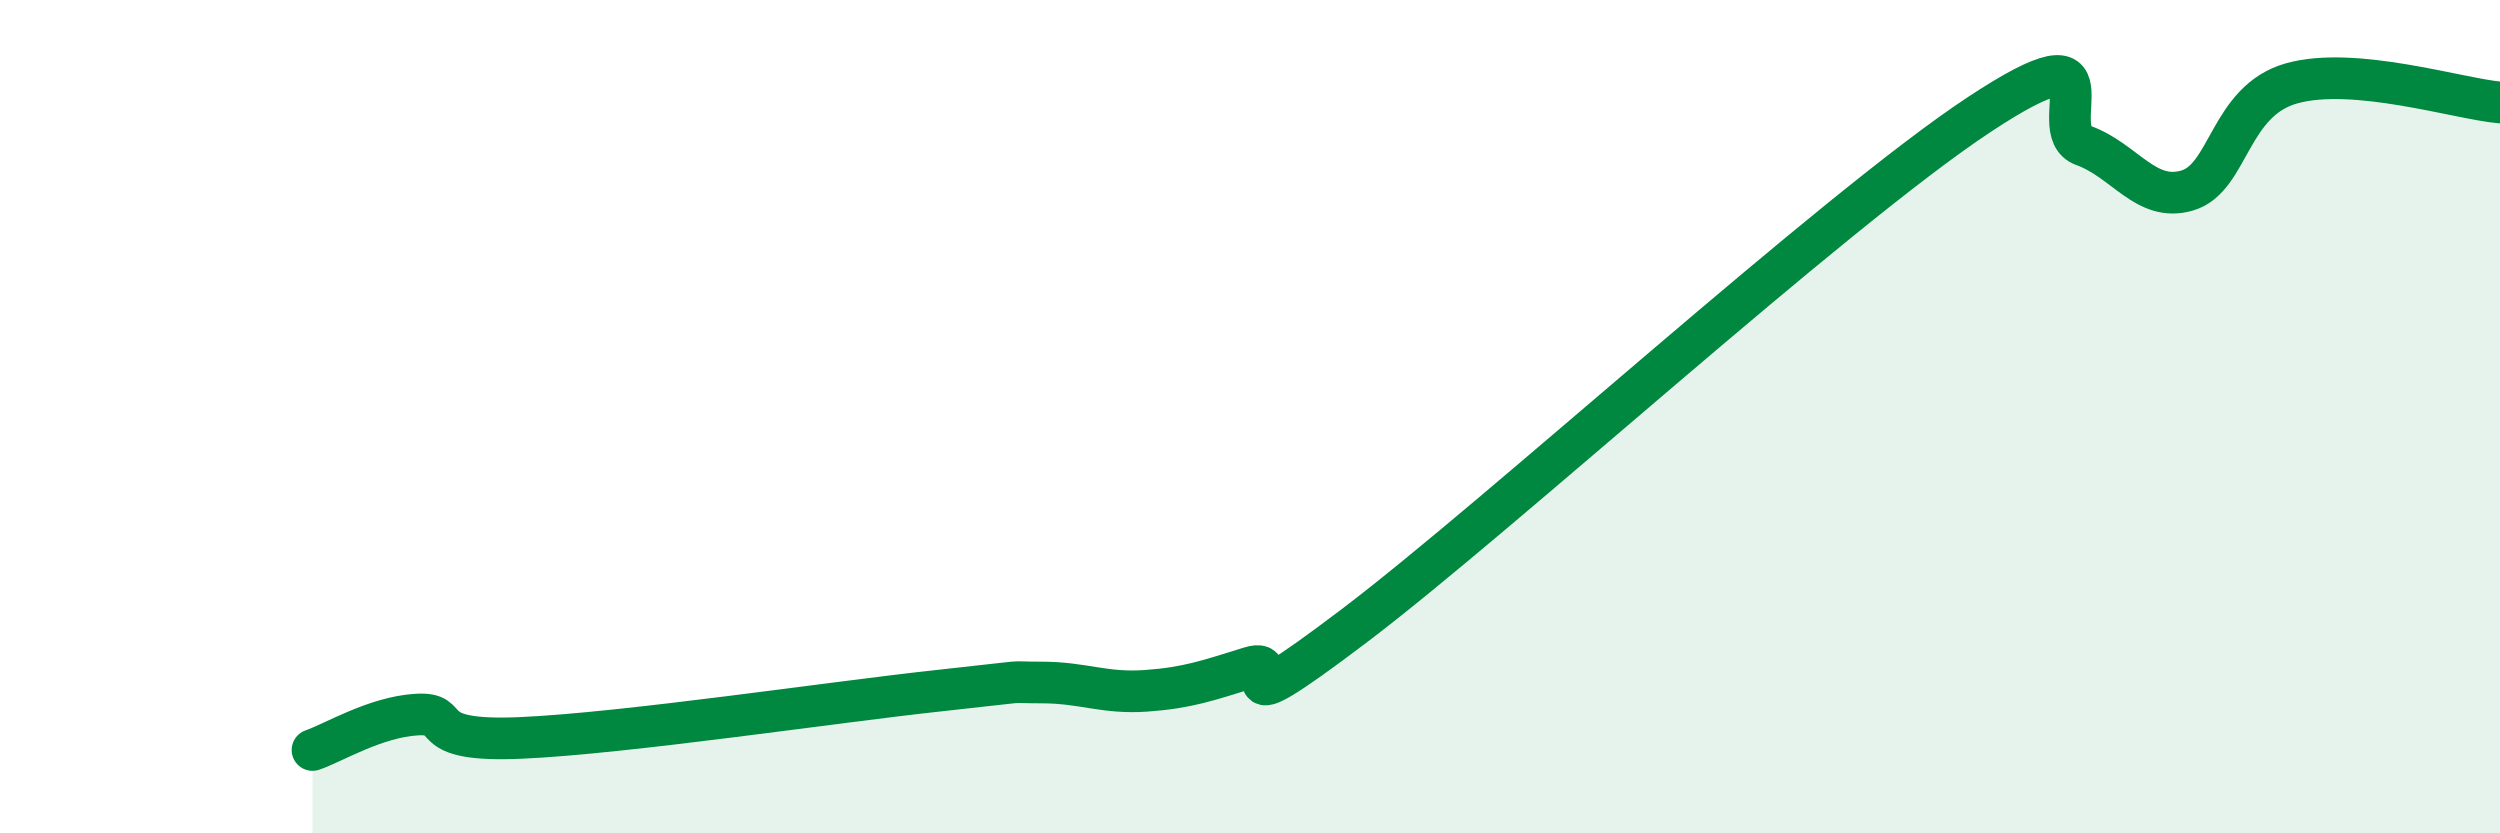 
    <svg width="60" height="20" viewBox="0 0 60 20" xmlns="http://www.w3.org/2000/svg">
      <path
        d="M 7.5,18 C 8,17.83 9,17.21 10,17.15 C 11,17.09 10,17.82 12.5,17.71 C 15,17.6 20,16.85 22.5,16.58 C 25,16.31 24,16.38 25,16.38 C 26,16.38 26.5,16.65 27.5,16.58 C 28.5,16.51 29,16.33 30,16.02 C 31,15.71 29,17.67 32.5,15.02 C 36,12.37 44,5.06 47.5,2.75 C 51,0.44 49,3.13 50,3.49 C 51,3.85 51.5,4.87 52.5,4.57 C 53.5,4.27 53.5,2.42 55,2 C 56.5,1.58 59,2.37 60,2.46L60 20L7.5 20Z"
        fill="#008740"
        opacity="0.1"
        stroke-linecap="round"
        stroke-linejoin="round"
      />
      <path
        d="M 7.5,18 C 8,17.83 9,17.21 10,17.15 C 11,17.09 10,17.82 12.5,17.71 C 15,17.6 20,16.85 22.5,16.58 C 25,16.31 24,16.38 25,16.38 C 26,16.38 26.5,16.65 27.5,16.58 C 28.5,16.51 29,16.33 30,16.02 C 31,15.71 29,17.67 32.5,15.02 C 36,12.37 44,5.06 47.5,2.75 C 51,0.44 49,3.13 50,3.49 C 51,3.85 51.5,4.87 52.5,4.57 C 53.5,4.27 53.5,2.42 55,2 C 56.5,1.58 59,2.37 60,2.46"
        stroke="#008740"
        stroke-width="1"
        fill="none"
        stroke-linecap="round"
        stroke-linejoin="round"
      />
    </svg>
  